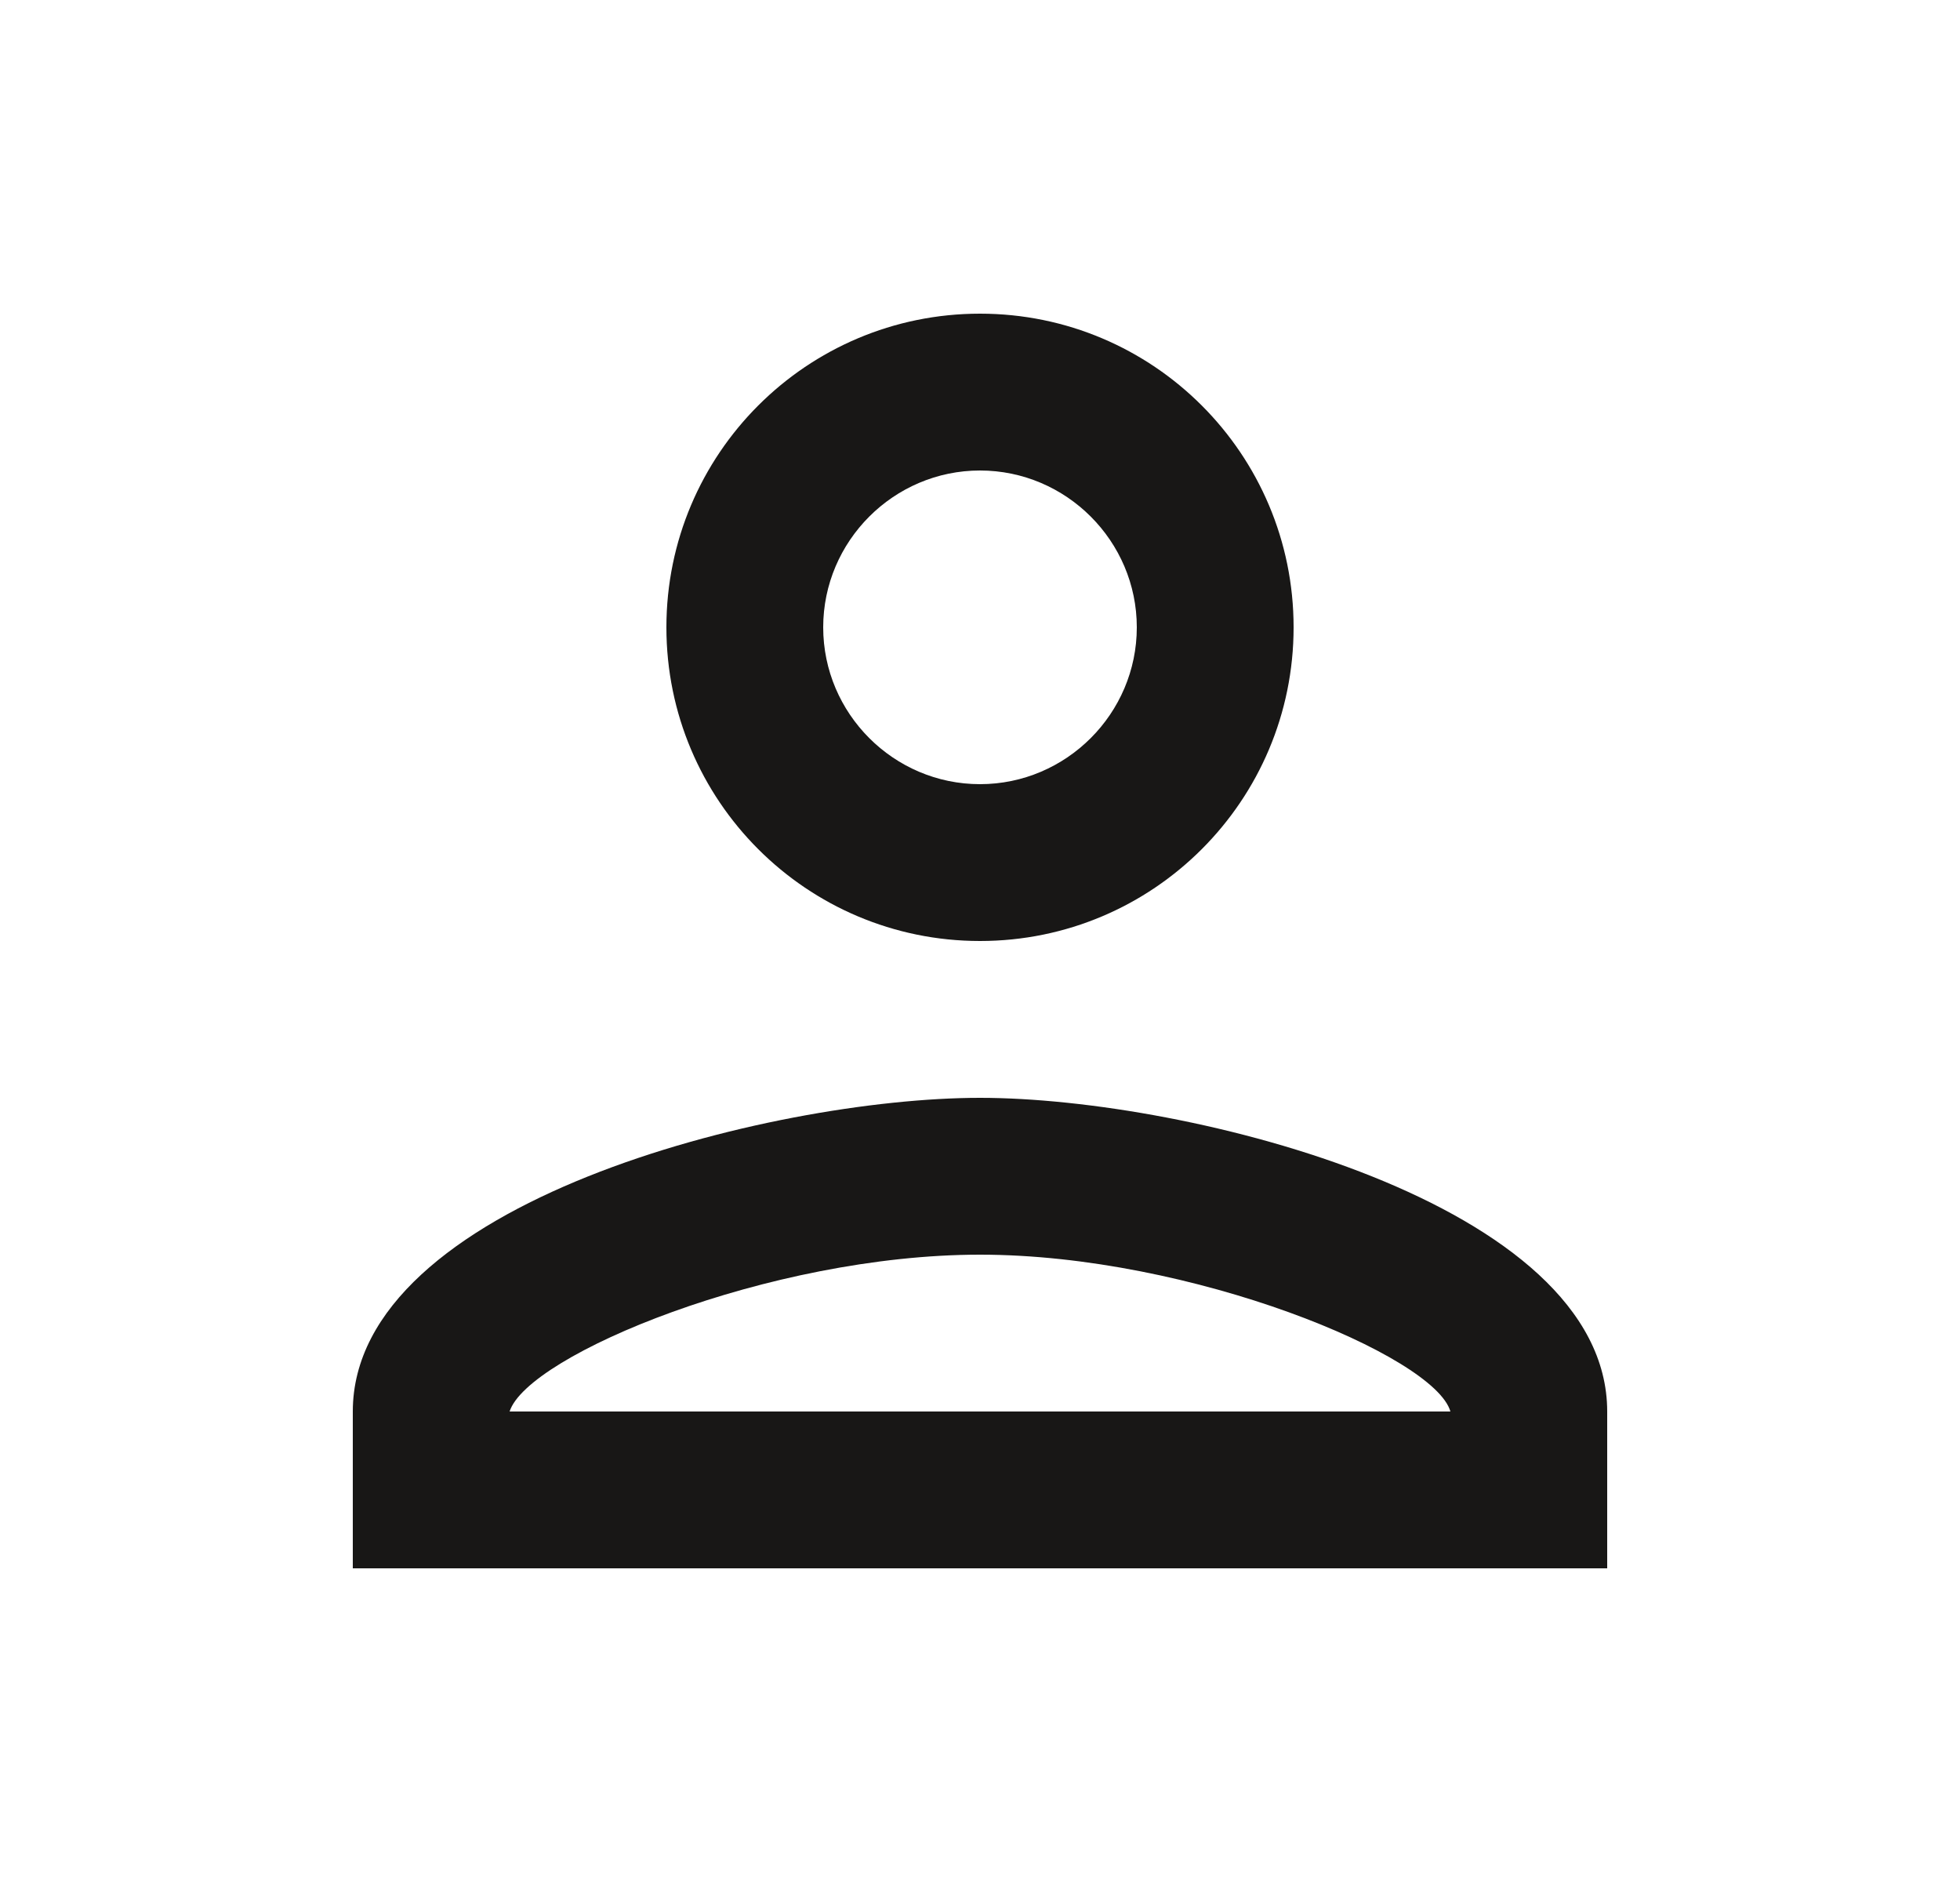 <svg width="25" height="24" viewBox="0 0 25 24" fill="none" xmlns="http://www.w3.org/2000/svg">
<g id="ic:outline-person">
<path id="Vector" d="M12.5 6C13.6 6 14.5 6.9 14.5 8C14.5 9.1 13.6 10 12.5 10C11.4 10 10.5 9.1 10.5 8C10.5 6.9 11.4 6 12.5 6ZM12.5 16C15.2 16 18.3 17.29 18.5 18H6.5C6.73 17.28 9.81 16 12.5 16ZM12.5 4C10.29 4 8.5 5.79 8.5 8C8.5 10.21 10.29 12 12.5 12C14.71 12 16.5 10.21 16.5 8C16.5 5.79 14.71 4 12.5 4ZM12.5 14C9.83 14 4.5 15.34 4.5 18V20H20.5V18C20.5 15.34 15.17 14 12.5 14Z" fill="#181716"/>
</g>
</svg>
